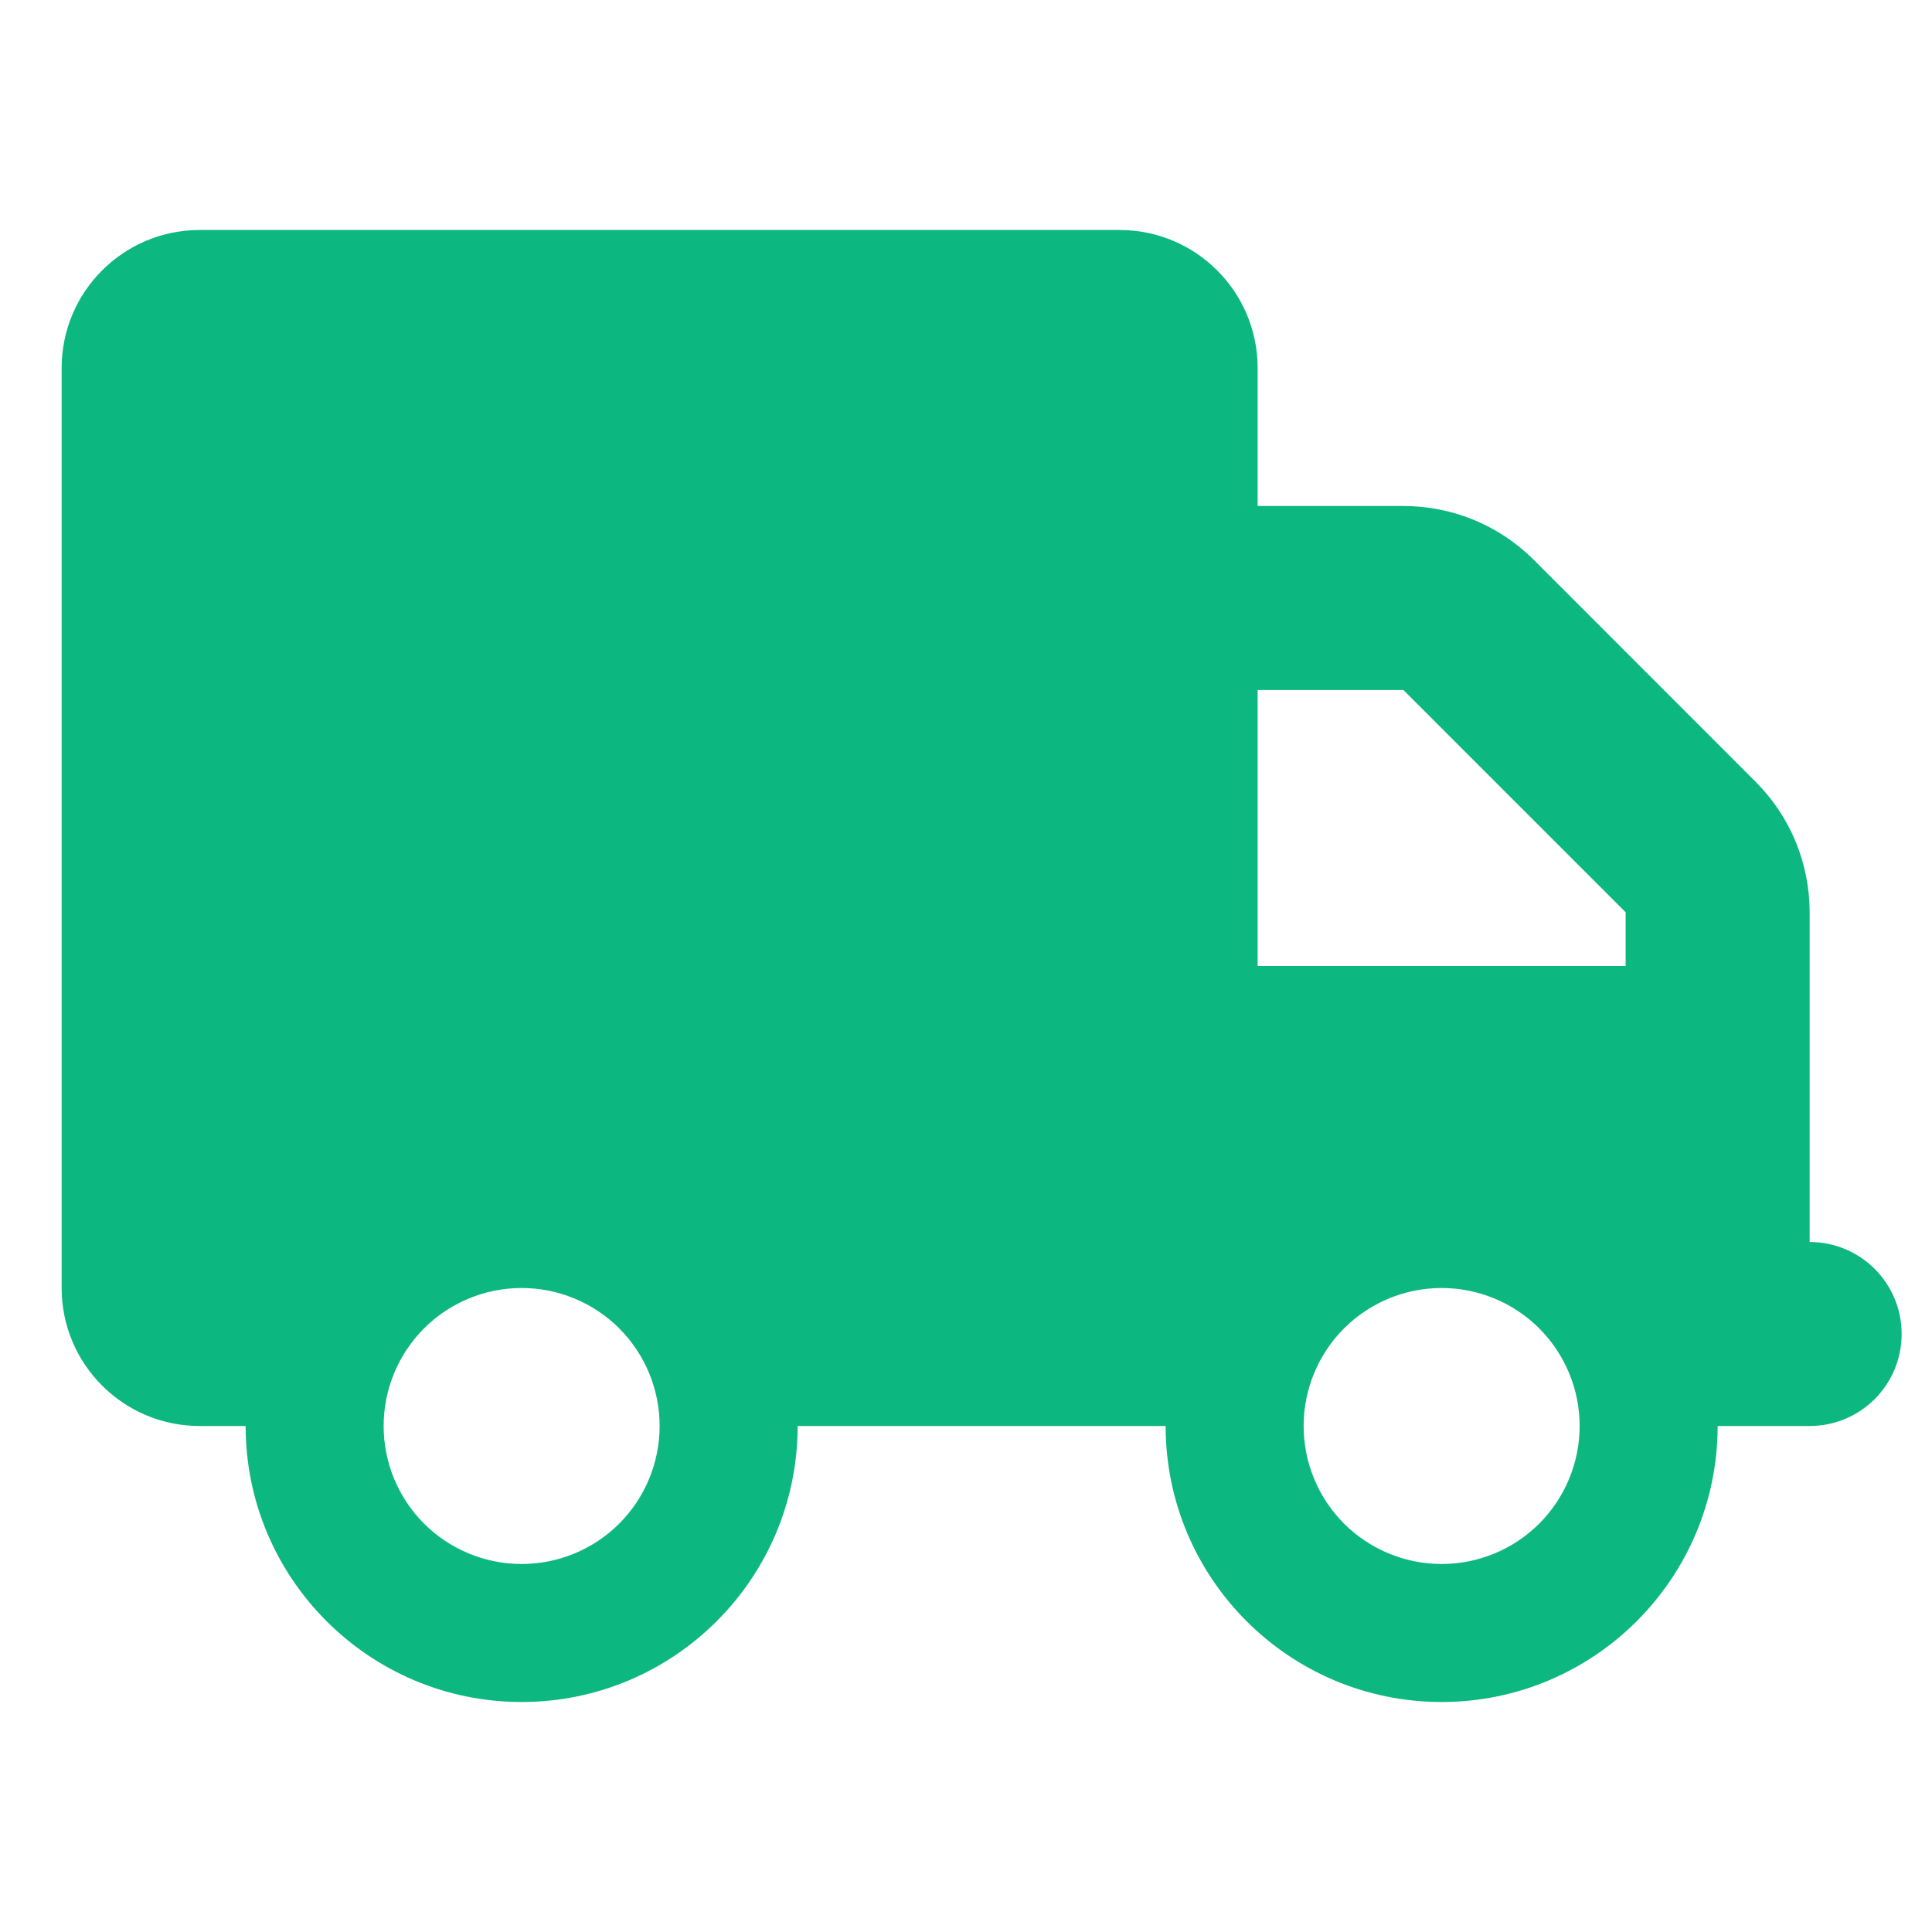 <svg xmlns="http://www.w3.org/2000/svg" fill="none" viewBox="0 0 21 21" height="21" width="21">
<g id="SVG">
<path fill="#0DB780" d="M2.17 2.5C1.342 2.5 0.67 3.172 0.67 4V14C0.67 14.828 1.342 15.5 2.17 15.5H2.67C2.67 17.156 4.014 18.5 5.67 18.5C7.326 18.5 8.67 17.156 8.67 15.5H12.67C12.67 17.156 14.014 18.5 15.67 18.5C17.326 18.5 18.67 17.156 18.67 15.5H19.67C20.223 15.5 20.67 15.053 20.67 14.5C20.67 13.947 20.223 13.5 19.67 13.5V11.5V10.5V9.916C19.67 9.384 19.46 8.875 19.085 8.5L16.67 6.084C16.295 5.709 15.786 5.5 15.254 5.5H13.67V4C13.67 3.172 12.998 2.5 12.17 2.5H2.17ZM13.67 7.5H15.254L17.67 9.916V10.5H13.67V7.5ZM4.17 15.5C4.17 15.102 4.328 14.721 4.609 14.439C4.891 14.158 5.272 14 5.67 14C6.068 14 6.449 14.158 6.731 14.439C7.012 14.721 7.17 15.102 7.17 15.5C7.17 15.898 7.012 16.279 6.731 16.561C6.449 16.842 6.068 17 5.67 17C5.272 17 4.891 16.842 4.609 16.561C4.328 16.279 4.17 15.898 4.17 15.5ZM15.67 14C16.068 14 16.449 14.158 16.731 14.439C17.012 14.721 17.17 15.102 17.17 15.5C17.17 15.898 17.012 16.279 16.731 16.561C16.449 16.842 16.068 17 15.67 17C15.272 17 14.891 16.842 14.609 16.561C14.328 16.279 14.17 15.898 14.17 15.5C14.17 15.102 14.328 14.721 14.609 14.439C14.891 14.158 15.272 14 15.67 14Z" id="Vector"></path>
</g>
</svg>
